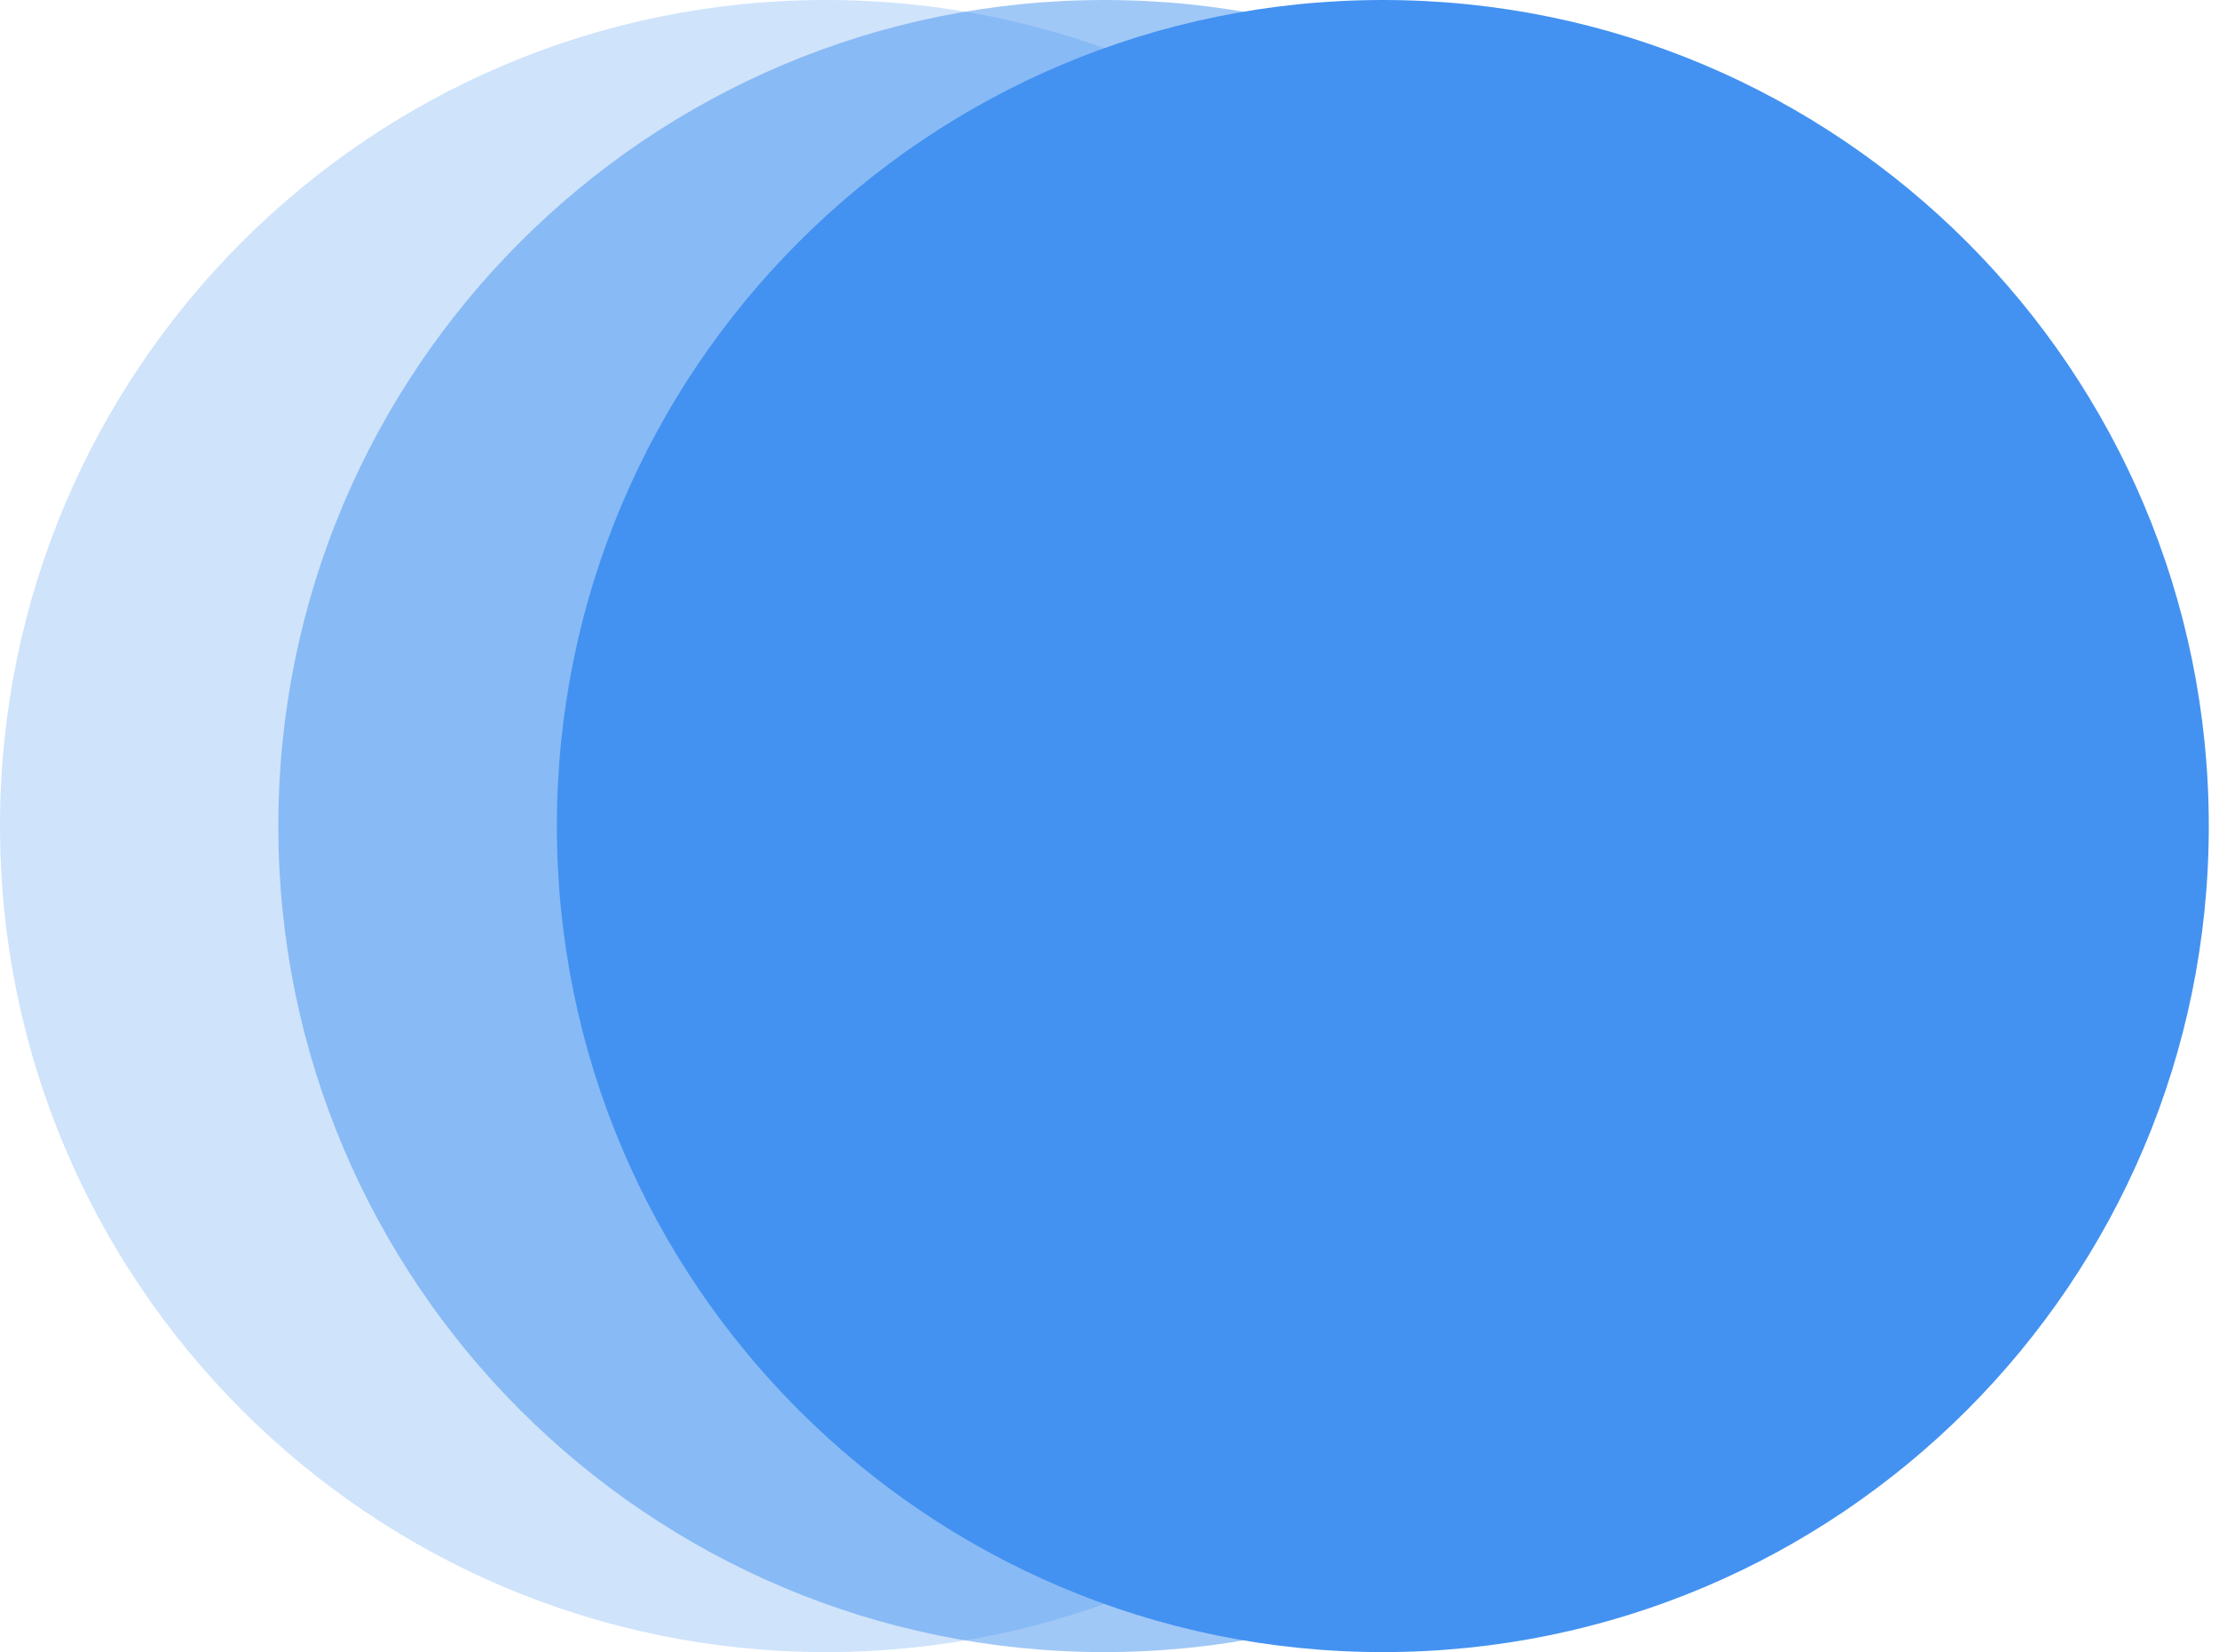 <svg width="90" height="67" viewBox="0 0 90 67" fill="none" xmlns="http://www.w3.org/2000/svg">
<path d="M67 33.5C67 52.002 52.002 67 33.5 67C14.998 67 0 52.002 0 33.5C0 14.998 14.998 0 33.5 0C52.002 0 67 14.998 67 33.5Z" fill="#4392F1" fill-opacity="0.25"/>
<path d="M78.289 33.5C78.289 52.002 63.291 67 44.789 67C26.288 67 11.289 52.002 11.289 33.5C11.289 14.998 26.288 0 44.789 0C63.291 0 78.289 14.998 78.289 33.5Z" fill="#4392F1" fill-opacity="0.5"/>
<path d="M89.586 33.5C89.586 52.002 74.587 67 56.086 67C37.584 67 22.586 52.002 22.586 33.5C22.586 14.998 37.584 0 56.086 0C74.587 0 89.586 14.998 89.586 33.5Z" fill="#4392F1"/>
</svg>
